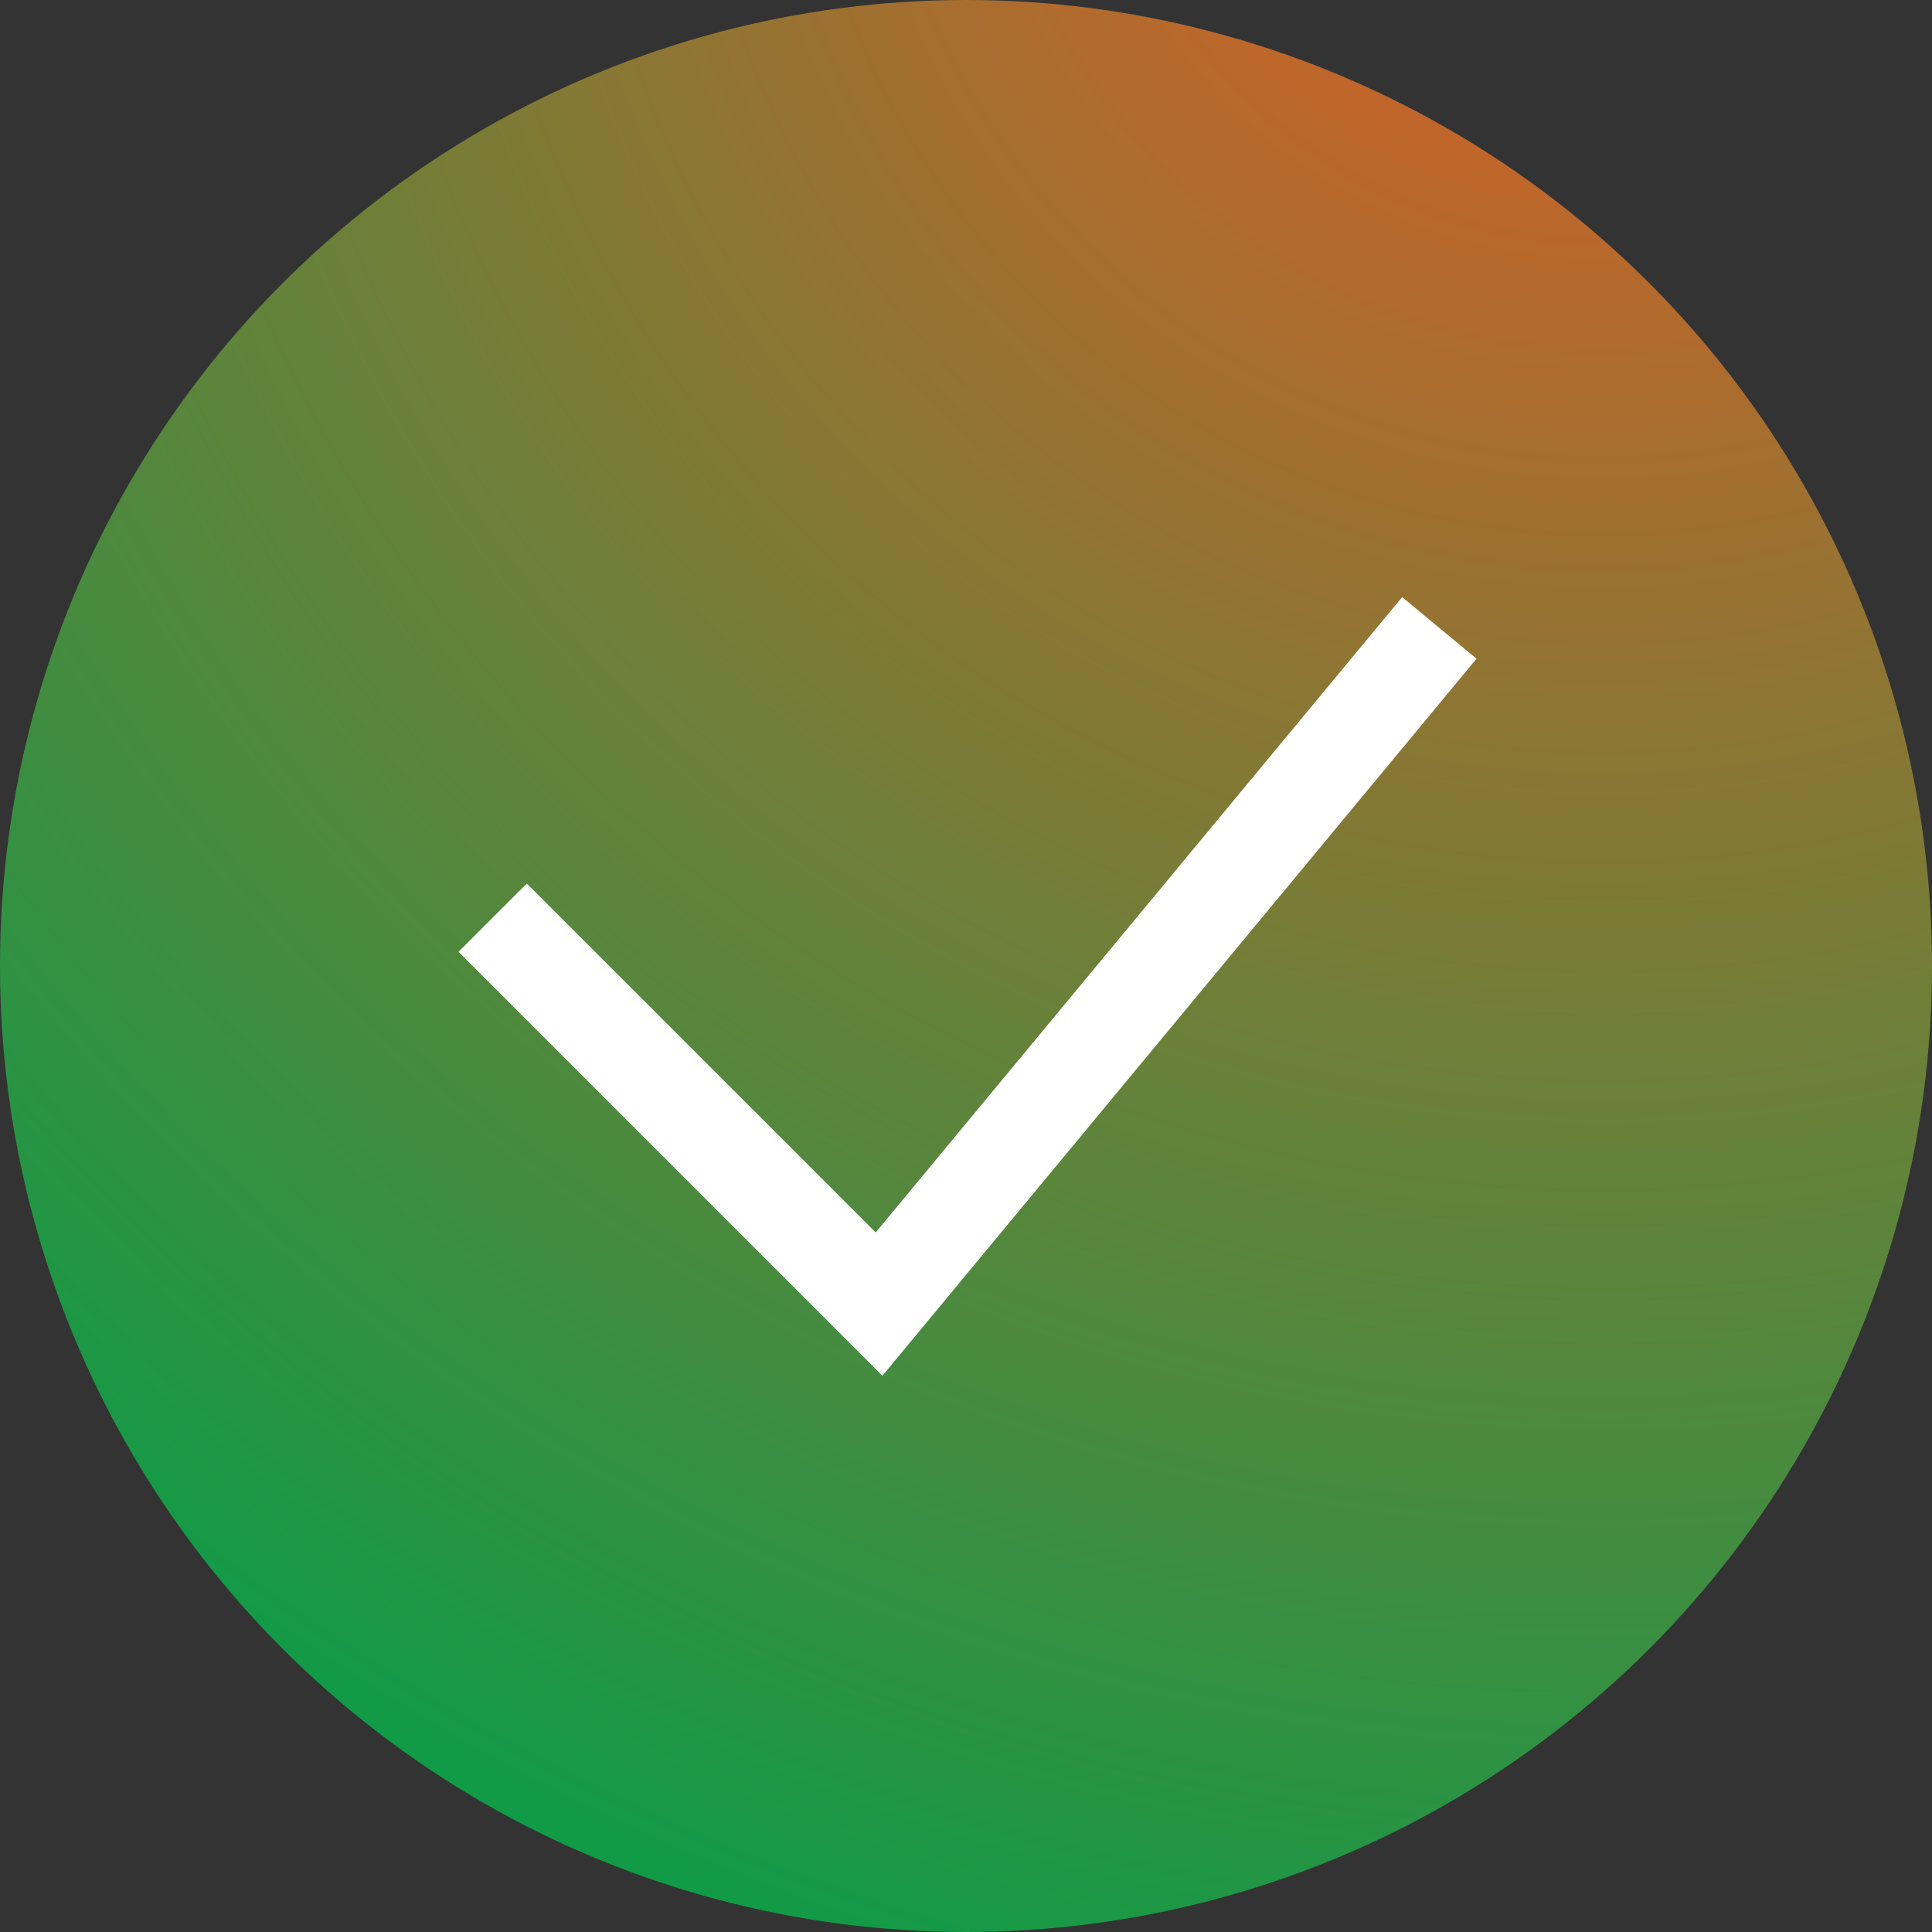 <?xml version="1.0" encoding="UTF-8"?>
<svg id="Layer_2" data-name="Layer 2" xmlns="http://www.w3.org/2000/svg" xmlns:xlink="http://www.w3.org/1999/xlink" viewBox="0 0 20 20">
  <rect x="0" y="0" width="20" height="20" fill="#333333" stroke="none"/>
  <defs>
    <style>
      .cls-1 {
        fill: none;
        stroke: #fff;
        stroke-miterlimit: 10;
      }

      .cls-2 {
        fill: url(#radial-gradient);
      }
    </style>
    <radialGradient id="radial-gradient" cx="16.6" cy="-2.8" fx="16.6" fy="-2.8" r="32.8" gradientUnits="userSpaceOnUse">
      <stop offset="0" stop-color="#f15823"/>
      <stop offset=".1" stop-color="#cb6329"/>
      <stop offset=".8" stop-color="#00a04a"/>
      <stop offset=".9" stop-color="#02572c"/>
      <stop offset="1" stop-color="#d66c28"/>
    </radialGradient>
  </defs>
  <g id="Layer_1-2" data-name="Layer 1">
    <g>
      <circle class="cls-2" cx="10" cy="10" r="10"/>
      <polyline class="cls-1" points="5.1 9.5 9.1 13.5 14.9 6.5"/>
    </g>
  </g>
</svg>